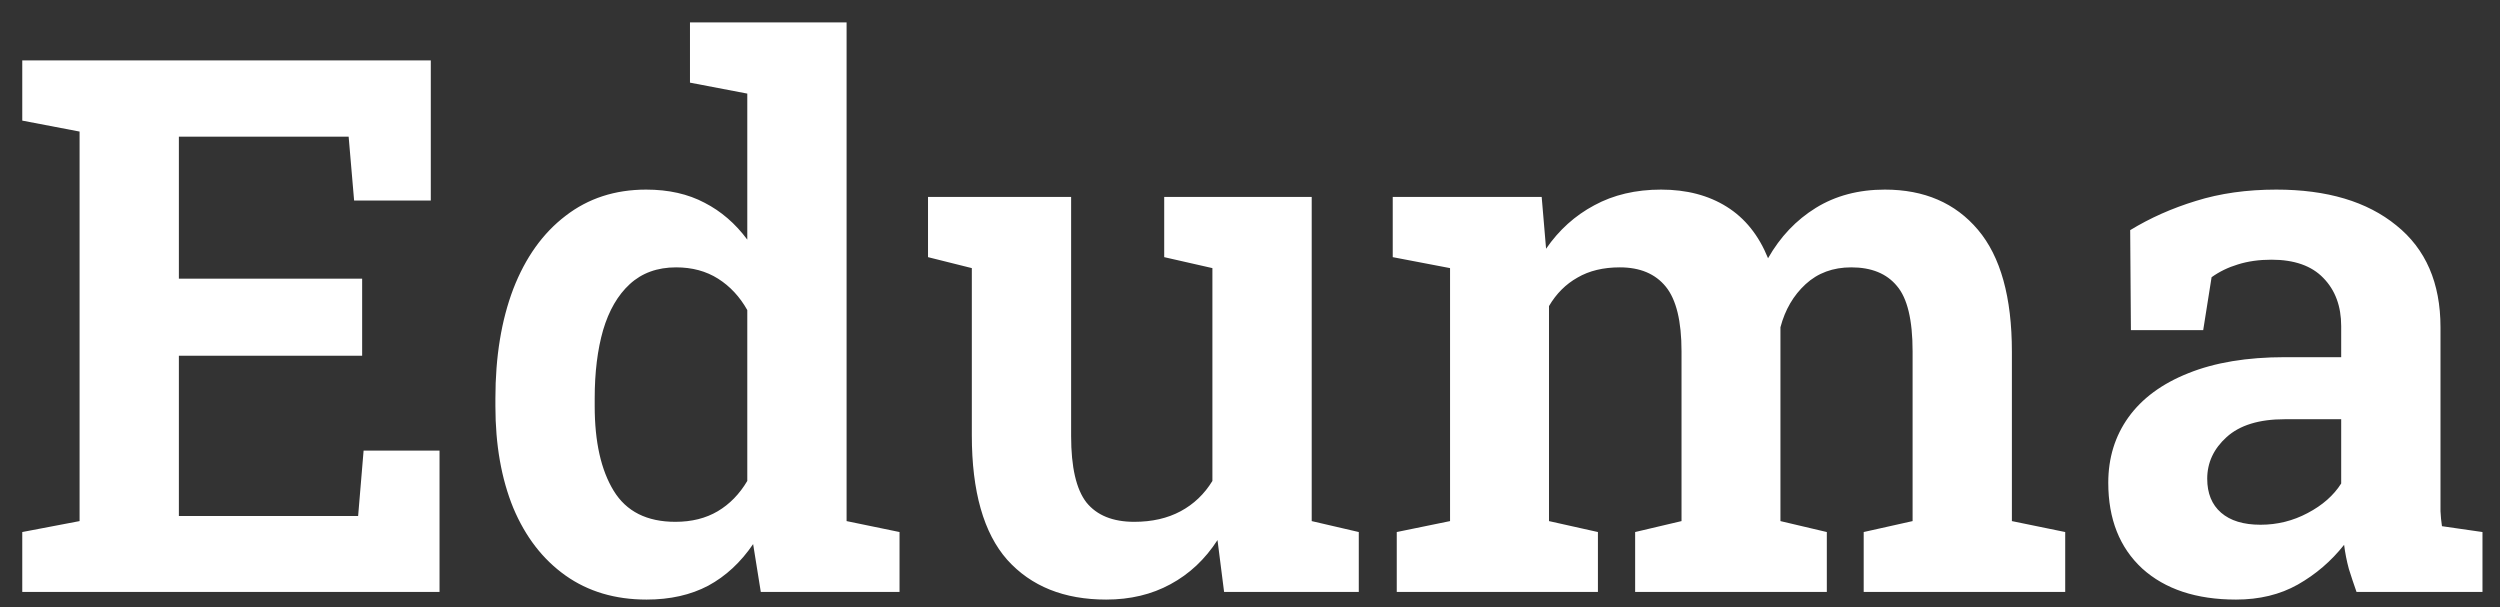 <svg xmlns="http://www.w3.org/2000/svg" width="107" height="26" viewBox="0 0 107 26" fill="none"><rect x="0" y="0" width="107" height="26" fill="#333333" stroke="none"/><path d="M0.953 25.334V22.771L3.406 22.303V5.631L0.953 5.162V2.584H18.438V8.584H15.156L14.922 5.85H7.656V11.928H15.5V15.225H7.656V22.084H15.328L15.562 19.287H18.812V25.334H0.953ZM27.672 25.662C26.328 25.662 25.172 25.318 24.203 24.631C23.234 23.943 22.49 22.98 21.969 21.74C21.458 20.49 21.203 19.037 21.203 17.381V17.053C21.203 15.271 21.458 13.709 21.969 12.365C22.49 11.021 23.234 9.98 24.203 9.24C25.172 8.49 26.323 8.115 27.656 8.115C28.615 8.115 29.448 8.303 30.156 8.678C30.865 9.042 31.474 9.568 31.984 10.256V4.006L29.531 3.537V0.959H31.984H36.234V22.303L38.5 22.771V25.334H32.562L32.234 23.287C31.703 24.068 31.062 24.662 30.312 25.068C29.562 25.464 28.682 25.662 27.672 25.662ZM28.906 22.334C29.604 22.334 30.208 22.183 30.719 21.881C31.229 21.579 31.651 21.146 31.984 20.584V13.271C31.662 12.699 31.245 12.251 30.734 11.928C30.224 11.605 29.625 11.443 28.938 11.443C28.135 11.443 27.474 11.683 26.953 12.162C26.443 12.631 26.062 13.287 25.812 14.131C25.573 14.964 25.453 15.938 25.453 17.053V17.381C25.453 18.912 25.724 20.12 26.266 21.006C26.807 21.891 27.688 22.334 28.906 22.334ZM47.344 25.662C45.542 25.662 44.13 25.094 43.109 23.959C42.099 22.813 41.594 21.037 41.594 18.631V11.475L39.719 11.006V8.428H41.594H45.844V18.662C45.844 19.995 46.062 20.943 46.5 21.506C46.948 22.058 47.63 22.334 48.547 22.334C49.307 22.334 49.969 22.183 50.531 21.881C51.094 21.579 51.547 21.146 51.891 20.584V11.475L49.828 11.006V8.428H51.891H56.141V22.303L58.156 22.771V25.334H52.391L52.109 23.115C51.578 23.938 50.906 24.568 50.094 25.006C49.292 25.443 48.375 25.662 47.344 25.662ZM59.781 25.334V22.771L62.062 22.303V11.475L59.609 11.006V8.428H65.984L66.172 10.646C66.724 9.844 67.412 9.225 68.234 8.787C69.057 8.339 70.01 8.115 71.094 8.115C72.188 8.115 73.125 8.36 73.906 8.85C74.688 9.339 75.276 10.074 75.672 11.053C76.193 10.136 76.875 9.417 77.719 8.896C78.562 8.376 79.547 8.115 80.672 8.115C82.359 8.115 83.688 8.688 84.656 9.834C85.625 10.98 86.109 12.719 86.109 15.053V22.303L88.391 22.771V25.334H79.766V22.771L81.859 22.303V15.037C81.859 13.693 81.635 12.761 81.188 12.24C80.75 11.709 80.099 11.443 79.234 11.443C78.453 11.443 77.802 11.683 77.281 12.162C76.76 12.641 76.401 13.256 76.203 14.006V22.303L78.188 22.771V25.334H69.984V22.771L71.969 22.303V15.037C71.969 13.745 71.745 12.824 71.297 12.271C70.849 11.719 70.193 11.443 69.328 11.443C68.62 11.443 68.016 11.589 67.516 11.881C67.016 12.162 66.609 12.568 66.297 13.1V22.303L68.391 22.771V25.334H59.781ZM95.703 25.662C94.005 25.662 92.667 25.219 91.688 24.334C90.719 23.438 90.234 22.214 90.234 20.662C90.234 19.6 90.521 18.667 91.094 17.865C91.677 17.053 92.531 16.422 93.656 15.975C94.792 15.516 96.172 15.287 97.797 15.287H100.203V13.959C100.203 13.105 99.948 12.417 99.438 11.896C98.938 11.376 98.198 11.115 97.219 11.115C96.688 11.115 96.208 11.183 95.781 11.318C95.365 11.443 94.99 11.626 94.656 11.865L94.297 14.131H91.203L91.172 9.85C92.026 9.329 92.963 8.912 93.984 8.6C95.016 8.277 96.162 8.115 97.422 8.115C99.599 8.115 101.312 8.626 102.562 9.646C103.823 10.657 104.453 12.11 104.453 14.006V21.209C104.453 21.438 104.453 21.662 104.453 21.881C104.464 22.1 104.484 22.313 104.516 22.521L106.25 22.771V25.334H100.859C100.745 25.011 100.635 24.683 100.531 24.35C100.438 24.006 100.37 23.662 100.328 23.318C99.776 24.016 99.115 24.584 98.344 25.021C97.583 25.449 96.703 25.662 95.703 25.662ZM96.75 22.459C97.469 22.459 98.141 22.292 98.766 21.959C99.401 21.626 99.88 21.204 100.203 20.693V17.943H97.781C96.688 17.943 95.859 18.199 95.297 18.709C94.745 19.209 94.469 19.803 94.469 20.49C94.469 21.115 94.667 21.6 95.062 21.943C95.458 22.287 96.021 22.459 96.75 22.459Z" fill="white"></path></svg>